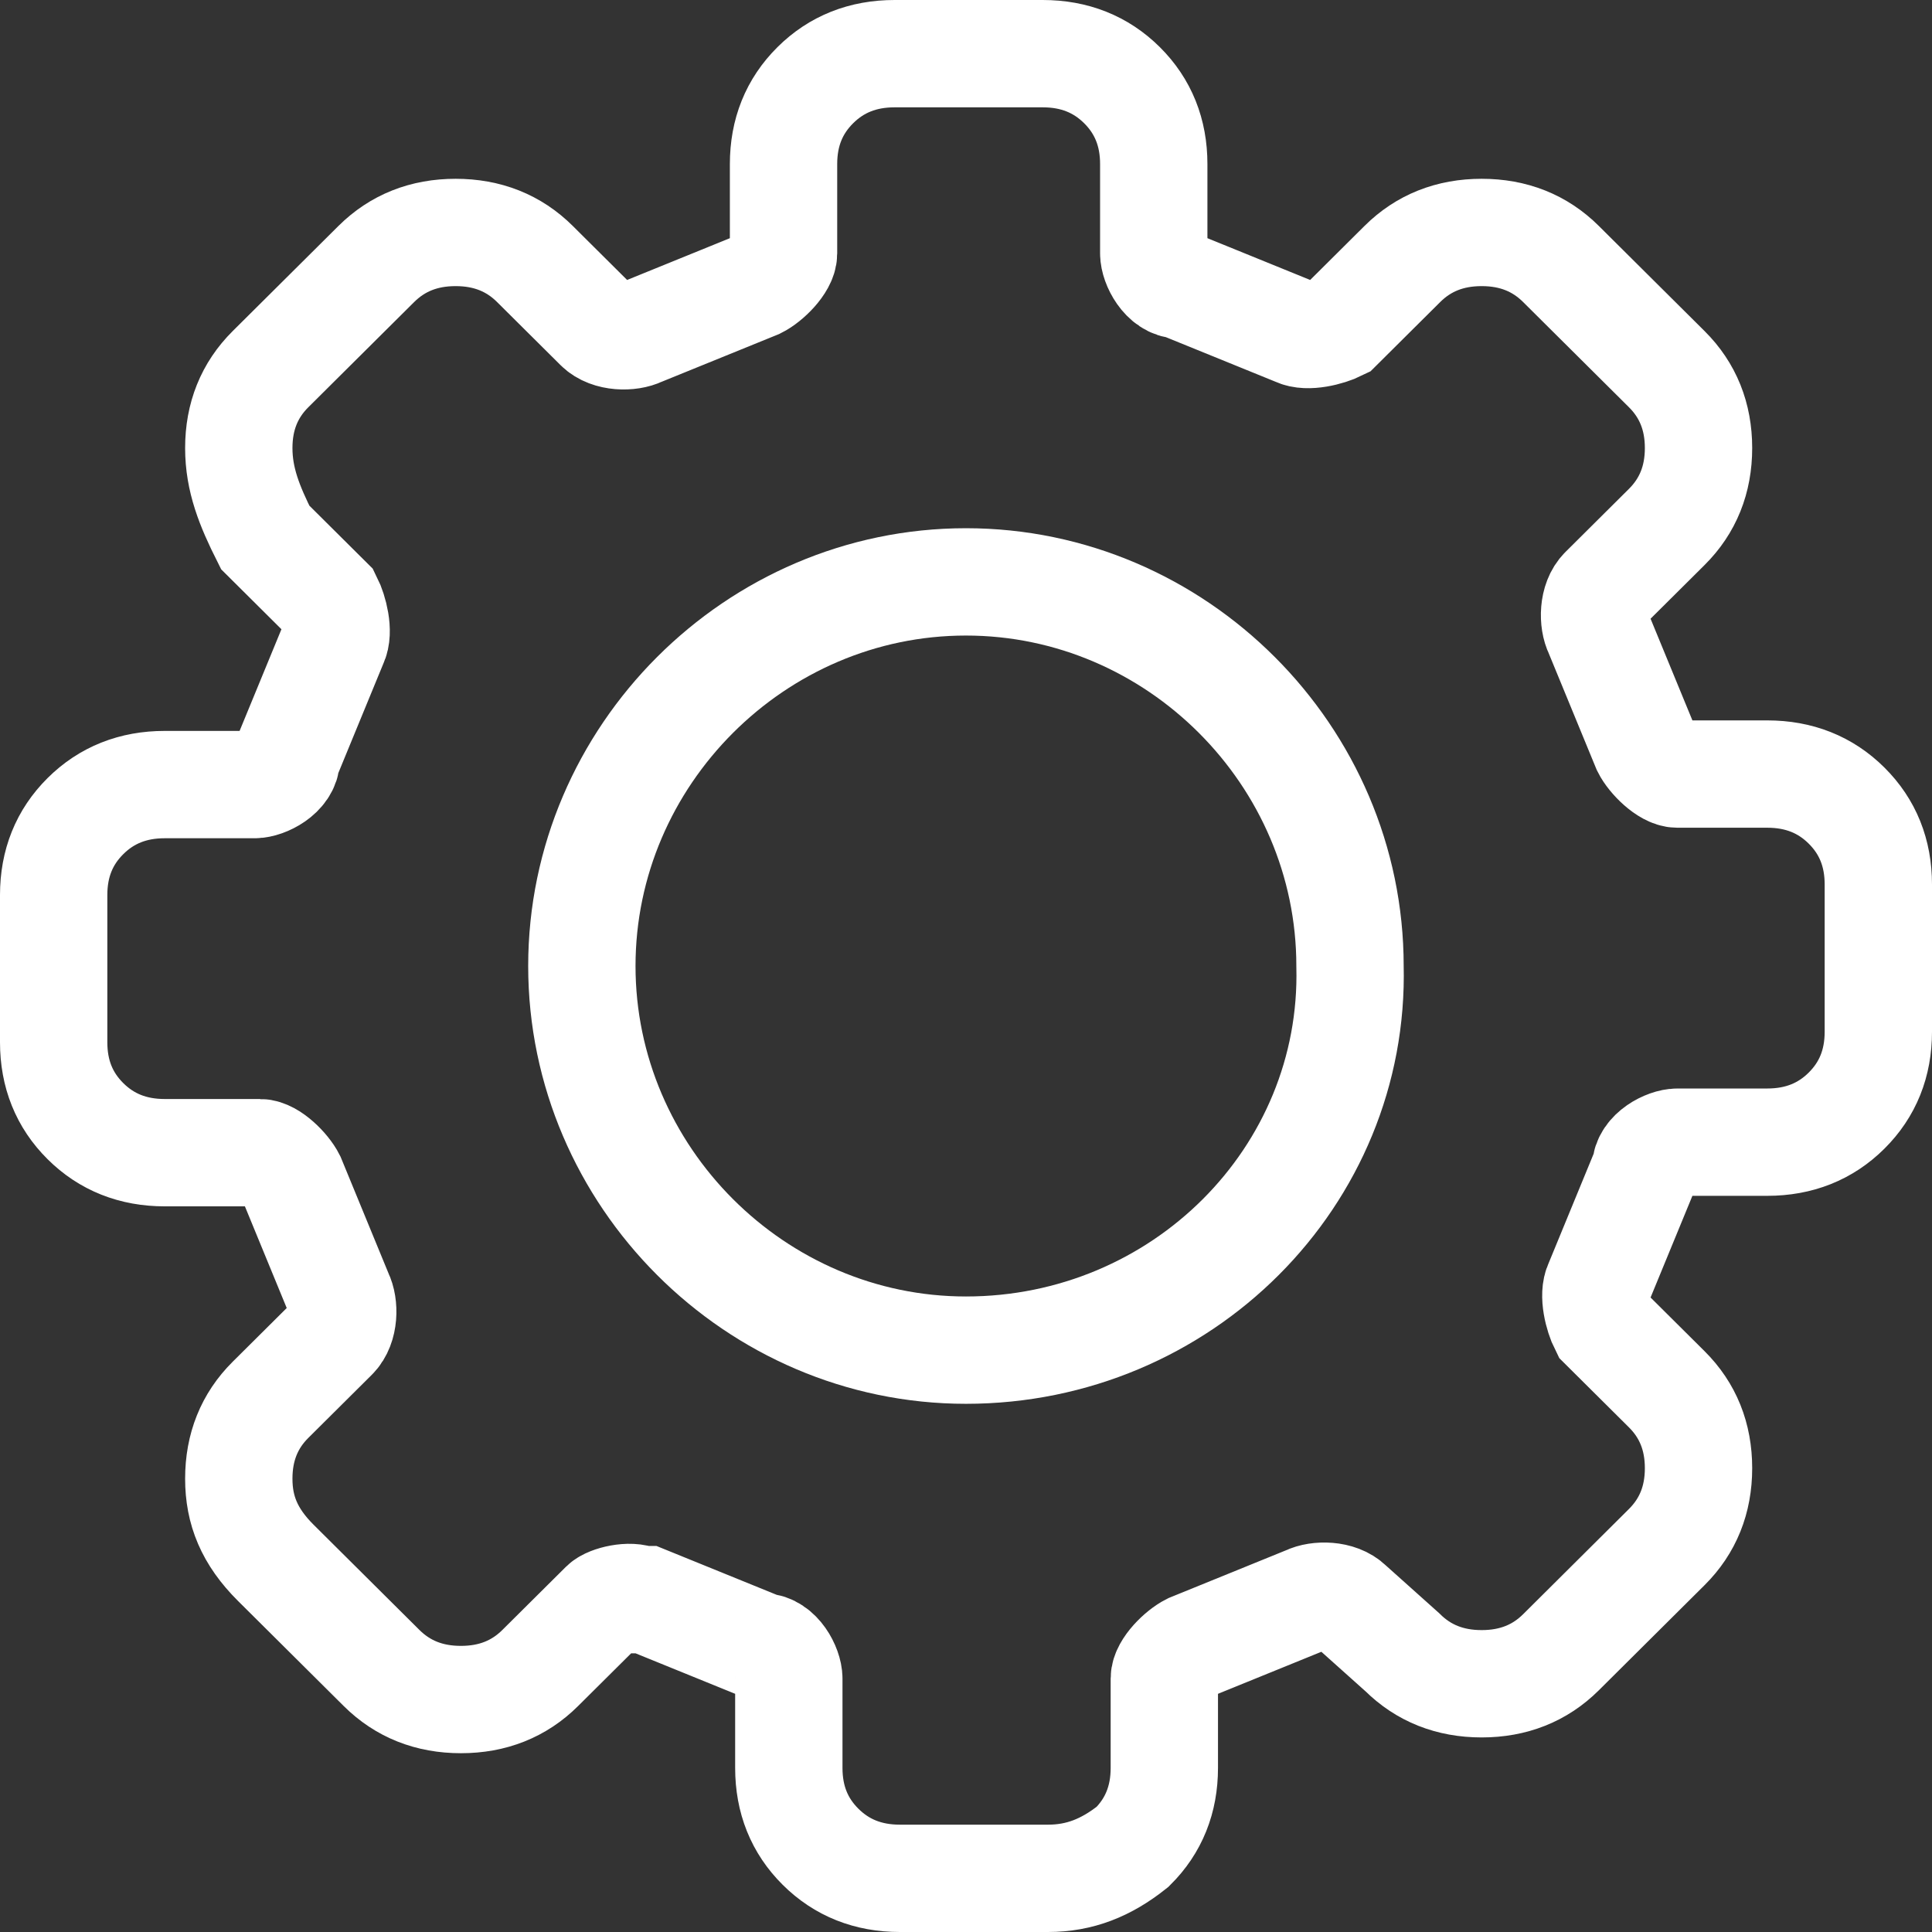 <svg width="72" height="72" viewBox="0 0 72 72" fill="none" xmlns="http://www.w3.org/2000/svg">
<rect x="0" y="0" width="72" height="72" fill="#333333" stroke="none"/>
<path d="M39.055 70H33.536C32.354 70 31.368 69.608 30.58 68.824C29.791 68.04 29.397 67.061 29.397 65.885V62.553C29.397 62.161 29.003 61.377 28.412 61.377L24.075 59.614H23.878C23.484 59.418 22.696 59.614 22.499 59.81L20.133 62.161C19.345 62.945 18.359 63.337 17.177 63.337C15.994 63.337 15.009 62.945 14.22 62.161L10.278 58.242C9.293 57.262 8.899 56.282 8.899 55.107C8.899 53.931 9.293 52.951 10.081 52.167L12.446 49.816C12.841 49.424 12.841 48.64 12.643 48.248L10.87 43.937C10.672 43.545 10.081 42.957 9.687 42.957H6.139C4.957 42.957 3.971 42.565 3.183 41.781C2.394 40.997 2 40.017 2 38.842V33.355C2 32.179 2.394 31.199 3.183 30.415C3.971 29.631 4.957 29.239 6.139 29.239H9.49C9.884 29.239 10.672 28.847 10.672 28.259L12.446 23.948C12.643 23.556 12.446 22.772 12.249 22.38L9.884 20.029C9.293 18.853 8.899 17.873 8.899 16.697C8.899 15.522 9.293 14.542 10.081 13.758L14.023 9.839C14.812 9.055 15.797 8.663 16.98 8.663C18.162 8.663 19.148 9.055 19.936 9.839L22.301 12.19C22.696 12.582 23.484 12.582 23.878 12.386L28.215 10.623C28.609 10.427 29.2 9.839 29.2 9.447V6.115C29.2 4.939 29.594 3.96 30.383 3.176C31.171 2.392 32.157 2 33.339 2H38.858C40.041 2 41.026 2.392 41.815 3.176C42.603 3.96 42.997 4.939 42.997 6.115V9.447C42.997 9.839 43.391 10.623 43.983 10.623L48.319 12.386C48.713 12.582 49.501 12.386 49.896 12.19L52.261 9.839C53.049 9.055 54.035 8.663 55.217 8.663C56.4 8.663 57.386 9.055 58.174 9.839L62.116 13.758C62.904 14.542 63.299 15.522 63.299 16.697C63.299 17.873 62.904 18.853 62.116 19.637L59.751 21.988C59.356 22.38 59.356 23.164 59.554 23.556L61.328 27.867C61.525 28.259 62.116 28.847 62.51 28.847H65.861C67.043 28.847 68.029 29.239 68.817 30.023C69.606 30.807 70 31.787 70 32.962V38.45C70 39.625 69.606 40.605 68.817 41.389C68.029 42.173 67.043 42.565 65.861 42.565H62.51C62.116 42.565 61.328 42.957 61.328 43.545L59.554 47.856C59.356 48.248 59.554 49.032 59.751 49.424L62.116 51.775C62.904 52.559 63.299 53.539 63.299 54.715C63.299 55.891 62.904 56.87 62.116 57.654L58.174 61.574C57.386 62.357 56.4 62.749 55.217 62.749C54.035 62.749 53.049 62.357 52.261 61.574L50.29 59.81C49.896 59.418 49.107 59.418 48.713 59.614L44.377 61.377C43.983 61.574 43.391 62.161 43.391 62.553V65.885C43.391 67.061 42.997 68.04 42.209 68.824C41.223 69.608 40.238 70 39.055 70Z" stroke="white" stroke-width="4" stroke-miterlimit="10"/>
<path d="M35.998 50.316C28.155 50.316 21.684 43.845 21.684 36C21.684 28.156 28.155 21.685 35.998 21.685C43.841 21.685 50.311 28.156 50.311 36C50.507 43.845 44.037 50.316 35.998 50.316Z" stroke="white" stroke-width="4" stroke-miterlimit="10"/>
</svg>
